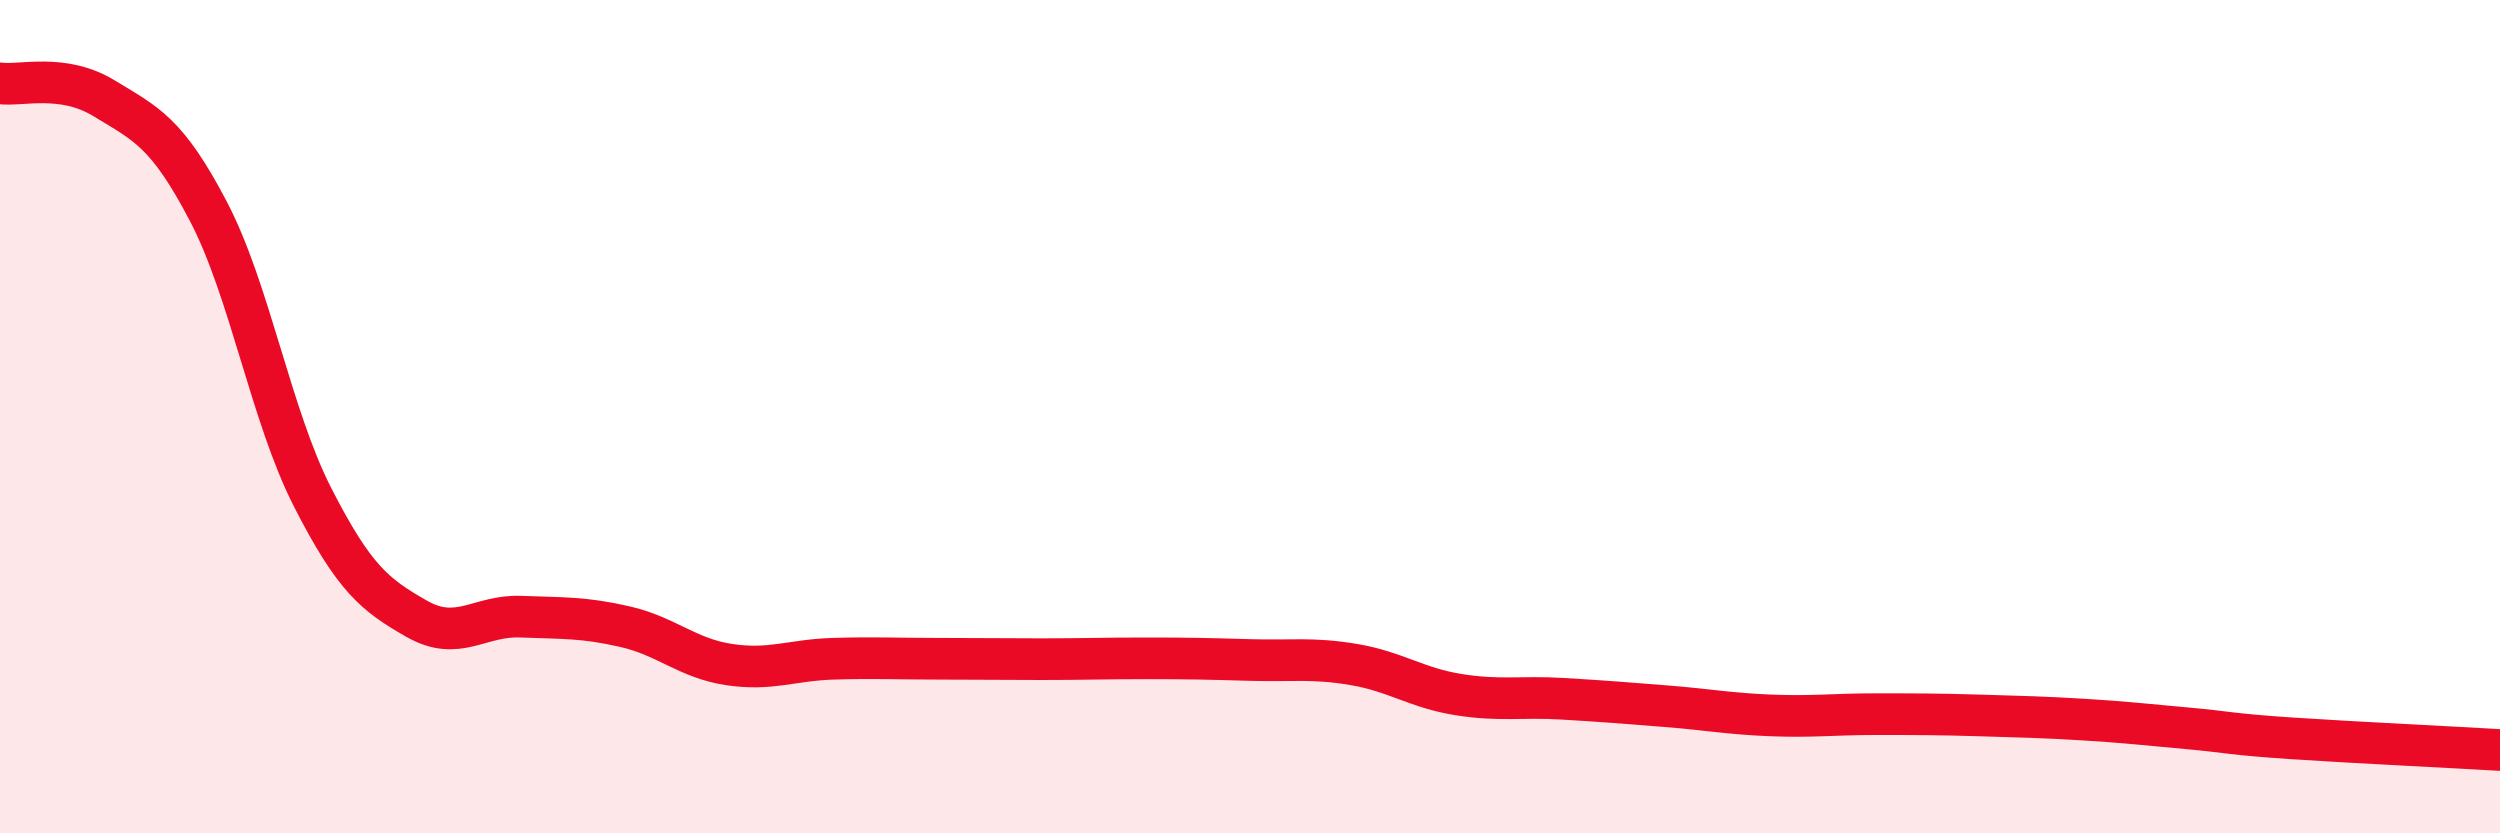 
    <svg width="60" height="20" viewBox="0 0 60 20" xmlns="http://www.w3.org/2000/svg">
      <path
        d="M 0,2 C 0.5,2.07 1.5,1.75 2.5,2.36 C 3.5,2.97 4,3.16 5,5.07 C 6,6.98 6.5,9.97 7.5,11.93 C 8.5,13.89 9,14.28 10,14.85 C 11,15.42 11.5,14.76 12.5,14.8 C 13.5,14.84 14,14.81 15,15.04 C 16,15.27 16.5,15.8 17.5,15.95 C 18.5,16.1 19,15.84 20,15.81 C 21,15.78 21.5,15.81 22.5,15.81 C 23.5,15.81 24,15.82 25,15.82 C 26,15.82 26.5,15.8 27.5,15.8 C 28.5,15.8 29,15.81 30,15.84 C 31,15.87 31.5,15.78 32.5,15.95 C 33.5,16.12 34,16.51 35,16.67 C 36,16.83 36.5,16.71 37.5,16.77 C 38.5,16.83 39,16.87 40,16.95 C 41,17.03 41.5,17.13 42.5,17.17 C 43.5,17.21 44,17.14 45,17.14 C 46,17.14 46.5,17.14 47.5,17.17 C 48.5,17.2 49,17.21 50,17.27 C 51,17.33 51.5,17.39 52.5,17.48 C 53.5,17.57 53.5,17.62 55,17.72 C 56.5,17.82 59,17.94 60,18L60 20L0 20Z"
        fill="#EB0A25"
        opacity="0.1"
        stroke-linecap="round"
        stroke-linejoin="round"
      />
      <path
        d="M 0,2 C 0.5,2.07 1.5,1.75 2.5,2.36 C 3.5,2.97 4,3.16 5,5.07 C 6,6.98 6.5,9.97 7.5,11.93 C 8.5,13.89 9,14.28 10,14.85 C 11,15.42 11.5,14.76 12.5,14.8 C 13.5,14.84 14,14.81 15,15.04 C 16,15.27 16.5,15.8 17.5,15.95 C 18.5,16.1 19,15.84 20,15.81 C 21,15.78 21.5,15.81 22.5,15.81 C 23.5,15.81 24,15.82 25,15.82 C 26,15.82 26.5,15.8 27.5,15.8 C 28.5,15.8 29,15.81 30,15.84 C 31,15.87 31.5,15.78 32.5,15.95 C 33.5,16.12 34,16.51 35,16.67 C 36,16.83 36.5,16.71 37.5,16.77 C 38.5,16.83 39,16.87 40,16.95 C 41,17.03 41.5,17.13 42.5,17.17 C 43.5,17.21 44,17.14 45,17.14 C 46,17.14 46.5,17.14 47.5,17.17 C 48.5,17.2 49,17.21 50,17.27 C 51,17.33 51.5,17.39 52.5,17.48 C 53.5,17.57 53.5,17.62 55,17.72 C 56.5,17.82 59,17.94 60,18"
        stroke="#EB0A25"
        stroke-width="1"
        fill="none"
        stroke-linecap="round"
        stroke-linejoin="round"
      />
    </svg>
  